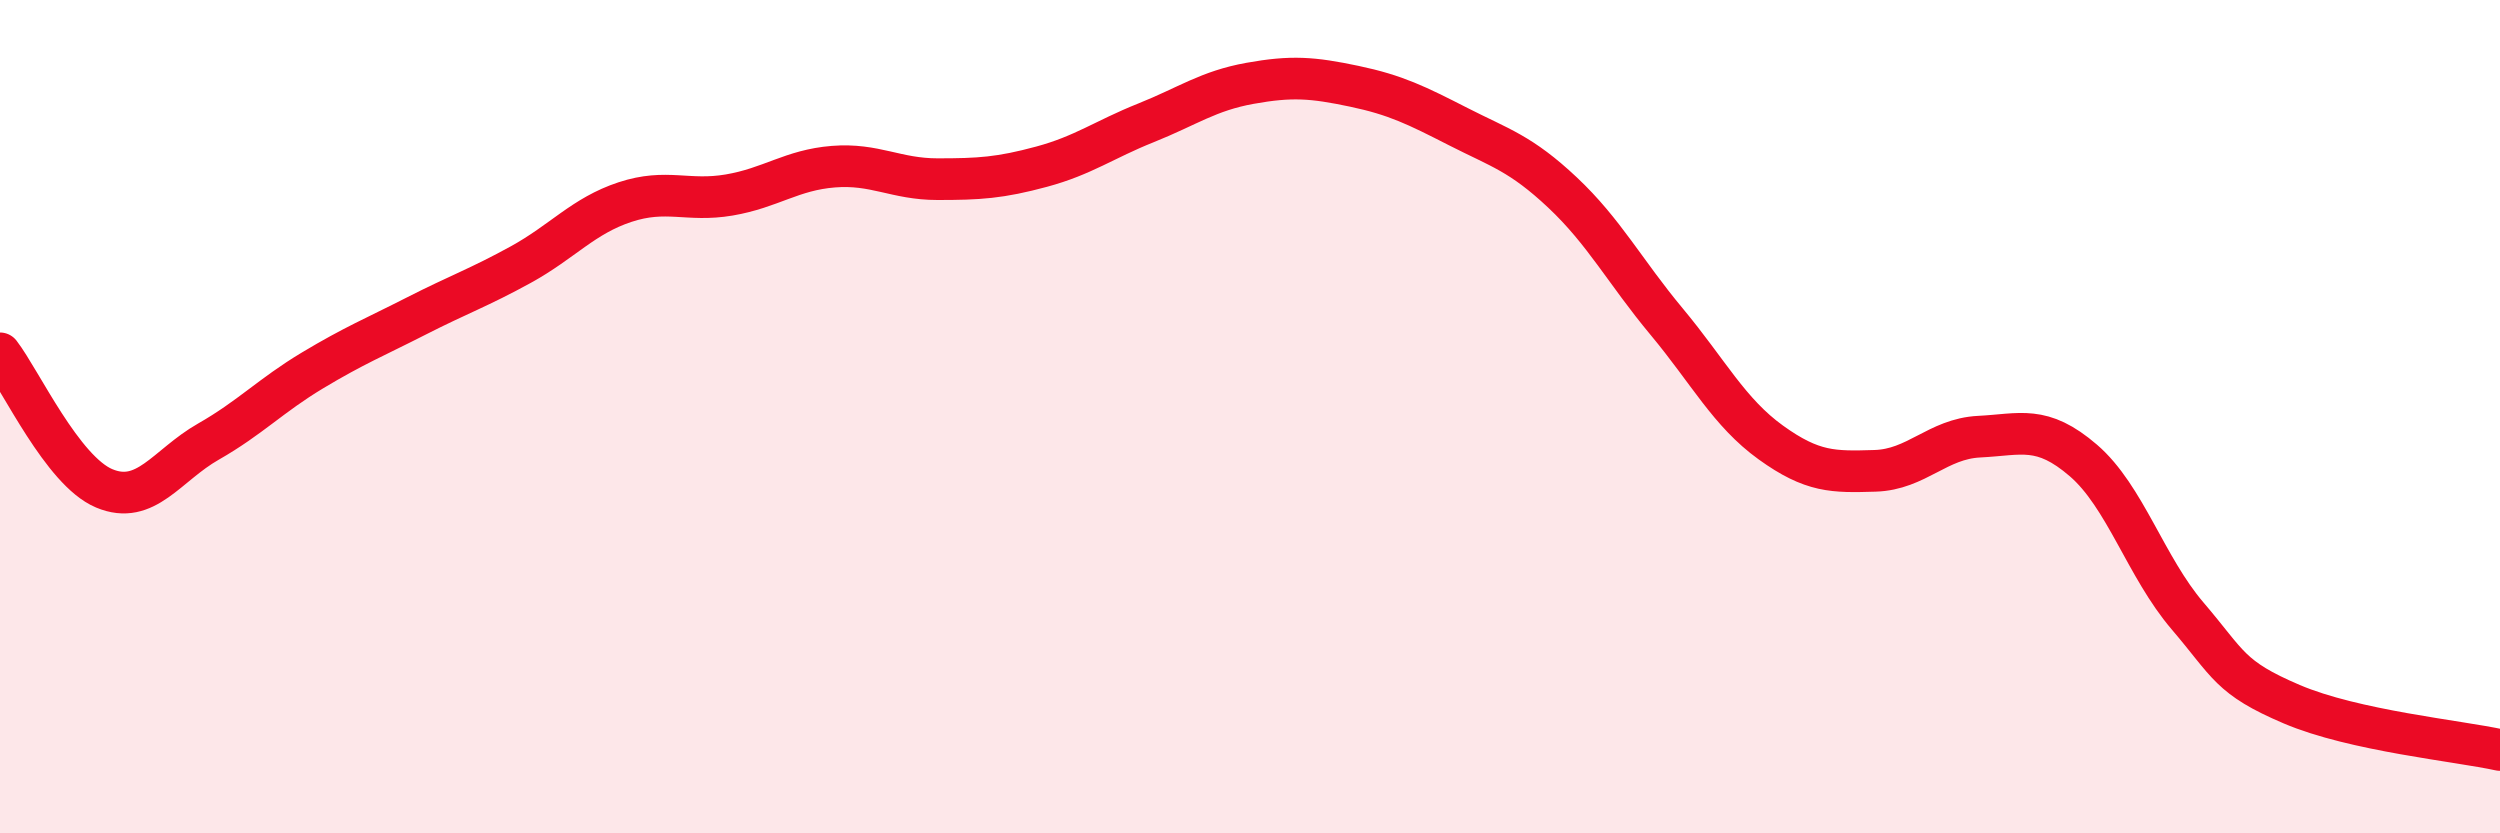 
    <svg width="60" height="20" viewBox="0 0 60 20" xmlns="http://www.w3.org/2000/svg">
      <path
        d="M 0,8.48 C 0.5,9.13 1.5,11.3 2.5,11.72 C 3.5,12.14 4,11.17 5,10.6 C 6,10.03 6.5,9.49 7.5,8.89 C 8.5,8.29 9,8.09 10,7.58 C 11,7.07 11.5,6.9 12.5,6.35 C 13.5,5.8 14,5.18 15,4.85 C 16,4.52 16.5,4.85 17.5,4.68 C 18.5,4.51 19,4.08 20,4 C 21,3.92 21.5,4.3 22.5,4.3 C 23.5,4.3 24,4.27 25,4 C 26,3.73 26.5,3.35 27.5,2.95 C 28.5,2.55 29,2.18 30,2 C 31,1.82 31.5,1.86 32.5,2.07 C 33.5,2.28 34,2.53 35,3.04 C 36,3.55 36.5,3.68 37.5,4.62 C 38.5,5.56 39,6.52 40,7.72 C 41,8.92 41.5,9.9 42.5,10.62 C 43.5,11.34 44,11.33 45,11.3 C 46,11.27 46.5,10.53 47.5,10.48 C 48.5,10.43 49,10.19 50,11.05 C 51,11.91 51.5,13.61 52.5,14.78 C 53.5,15.95 53.5,16.26 55,16.9 C 56.5,17.54 59,17.78 60,18L60 20L0 20Z"
        fill="#EB0A25"
        opacity="0.1"
        stroke-linecap="round"
        stroke-linejoin="round"
      />
      <path
        d="M 0,8.48 C 0.5,9.13 1.5,11.3 2.5,11.72 C 3.5,12.14 4,11.17 5,10.6 C 6,10.03 6.5,9.49 7.5,8.89 C 8.5,8.29 9,8.09 10,7.58 C 11,7.07 11.5,6.9 12.5,6.35 C 13.5,5.8 14,5.18 15,4.85 C 16,4.52 16.5,4.85 17.5,4.68 C 18.5,4.51 19,4.08 20,4 C 21,3.92 21.5,4.3 22.5,4.3 C 23.5,4.3 24,4.27 25,4 C 26,3.73 26.5,3.35 27.5,2.95 C 28.5,2.55 29,2.18 30,2 C 31,1.82 31.5,1.86 32.5,2.07 C 33.5,2.28 34,2.53 35,3.04 C 36,3.55 36.5,3.68 37.5,4.62 C 38.5,5.56 39,6.52 40,7.72 C 41,8.92 41.5,9.9 42.5,10.62 C 43.5,11.34 44,11.33 45,11.3 C 46,11.27 46.5,10.53 47.5,10.48 C 48.5,10.43 49,10.19 50,11.05 C 51,11.91 51.5,13.61 52.5,14.78 C 53.5,15.95 53.5,16.26 55,16.9 C 56.5,17.54 59,17.78 60,18"
        stroke="#EB0A25"
        stroke-width="1"
        fill="none"
        stroke-linecap="round"
        stroke-linejoin="round"
      />
    </svg>
  